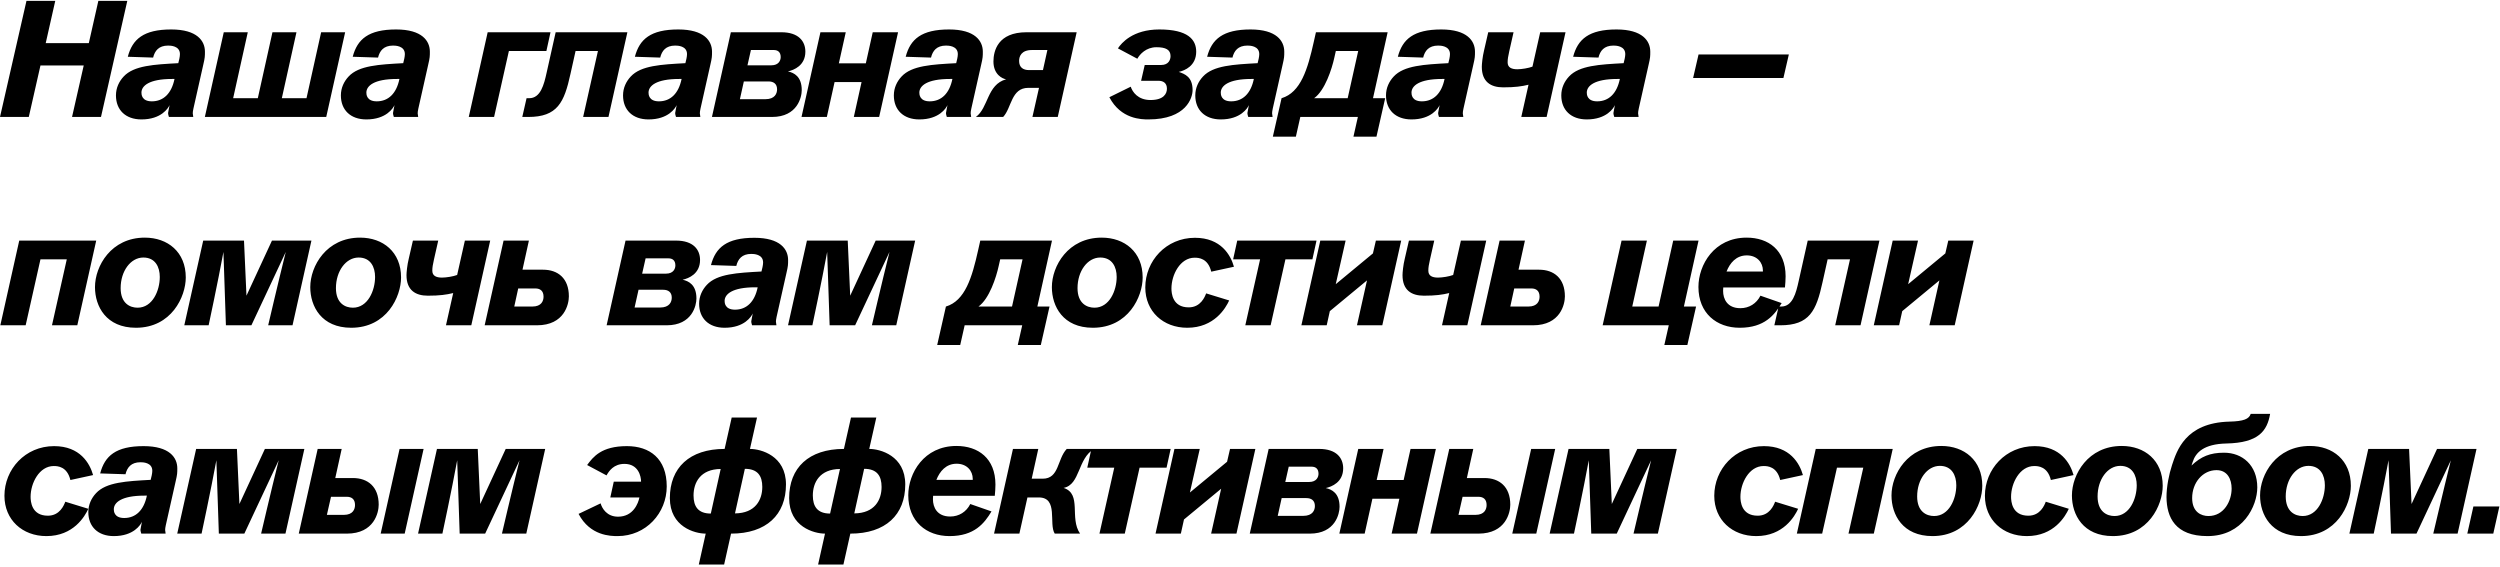 <?xml version="1.0" encoding="UTF-8"?> <svg xmlns="http://www.w3.org/2000/svg" width="684" height="155" viewBox="0 0 684 155" fill="none"> <path d="M34.83 0.23H26.91L24.3 11.795H12.51L15.12 0.23H7.245L0 32H7.875L11.07 17.915H22.905L19.71 32H27.63L34.83 0.23ZM52.875 32C52.785 31.505 52.74 31.19 52.74 31.01C52.74 30.785 52.785 30.245 52.92 29.705L55.62 17.69C56.07 15.8 56.07 15.35 56.07 14.135C56.07 11.21 53.955 8.06 46.845 8.06C39.285 8.06 36.225 10.715 34.965 15.53C36.045 15.575 41.895 15.755 41.895 15.755C42.345 13.91 43.425 12.47 45.99 12.47C46.62 12.47 49.23 12.515 49.23 14.81C49.23 15.53 48.96 16.61 48.78 17.285C42.21 17.645 36.63 17.915 33.84 20.93C32.58 22.28 31.725 24.035 31.725 26.105C31.725 30.065 34.335 32.675 38.7 32.675C44.145 32.675 46.035 29.57 46.395 28.76C46.26 29.66 45.99 30.65 45.99 30.92C45.99 31.325 46.125 31.64 46.215 32H52.875ZM47.745 21.605C46.935 25.565 44.73 27.725 41.535 27.725C38.745 27.725 38.7 25.79 38.7 25.34C38.7 23.495 40.77 21.605 47.07 21.605H47.745ZM61.223 8.825L56.048 32H89.258L94.433 8.825H87.863L83.858 26.87H77.108L81.113 8.825H74.543L70.538 26.87H63.788L67.793 8.825H61.223ZM114.414 32C114.324 31.505 114.279 31.19 114.279 31.01C114.279 30.785 114.324 30.245 114.459 29.705L117.159 17.69C117.609 15.8 117.609 15.35 117.609 14.135C117.609 11.21 115.494 8.06 108.384 8.06C100.824 8.06 97.764 10.715 96.504 15.53C97.584 15.575 103.434 15.755 103.434 15.755C103.884 13.91 104.964 12.47 107.529 12.47C108.159 12.47 110.769 12.515 110.769 14.81C110.769 15.53 110.499 16.61 110.319 17.285C103.749 17.645 98.169 17.915 95.379 20.93C94.119 22.28 93.264 24.035 93.264 26.105C93.264 30.065 95.874 32.675 100.239 32.675C105.684 32.675 107.574 29.57 107.934 28.76C107.799 29.66 107.529 30.65 107.529 30.92C107.529 31.325 107.664 31.64 107.754 32H114.414ZM109.284 21.605C108.474 25.565 106.269 27.725 103.074 27.725C100.284 27.725 100.239 25.79 100.239 25.34C100.239 23.495 102.309 21.605 108.609 21.605H109.284ZM133.427 8.825L128.252 32H135.182L139.232 13.955H149.492L150.617 8.825H133.427ZM152.031 8.825L149.556 19.895C148.836 23.18 147.891 26.87 144.786 26.87H144.066L142.896 32H144.516C152.526 32 154.371 28.04 156.081 20.21L157.476 13.955H163.596L159.546 32H166.476L171.651 8.825H152.031ZM191.614 32C191.524 31.505 191.479 31.19 191.479 31.01C191.479 30.785 191.524 30.245 191.659 29.705L194.359 17.69C194.809 15.8 194.809 15.35 194.809 14.135C194.809 11.21 192.694 8.06 185.584 8.06C178.024 8.06 174.964 10.715 173.704 15.53C174.784 15.575 180.634 15.755 180.634 15.755C181.084 13.91 182.164 12.47 184.729 12.47C185.359 12.47 187.969 12.515 187.969 14.81C187.969 15.53 187.699 16.61 187.519 17.285C180.949 17.645 175.369 17.915 172.579 20.93C171.319 22.28 170.464 24.035 170.464 26.105C170.464 30.065 173.074 32.675 177.439 32.675C182.884 32.675 184.774 29.57 185.134 28.76C184.999 29.66 184.729 30.65 184.729 30.92C184.729 31.325 184.864 31.64 184.954 32H191.614ZM186.484 21.605C185.674 25.565 183.469 27.725 180.274 27.725C177.484 27.725 177.439 25.79 177.439 25.34C177.439 23.495 179.509 21.605 185.809 21.605H186.484ZM199.962 8.825L194.787 32H211.212C218.232 32 219.357 26.51 219.357 24.665C219.357 20.93 217.242 19.895 215.577 19.535C217.242 19.175 220.347 17.915 220.347 14.135C220.347 11.3 218.502 8.825 213.777 8.825H199.962ZM205.452 13.685H211.707C212.787 13.685 213.597 14.225 213.597 15.62C213.597 16.475 213.102 17.87 211.032 17.87H204.507L205.452 13.685ZM203.517 22.28H210.267C211.617 22.28 212.607 22.91 212.607 24.44C212.607 25.565 212.022 27.14 209.412 27.14H202.437L203.517 22.28ZM224.469 8.825L219.294 32H226.224L228.339 22.46H235.719L233.604 32H240.534L245.71 8.825H238.779L236.889 17.33H229.509L231.399 8.825H224.469ZM265.707 32C265.617 31.505 265.572 31.19 265.572 31.01C265.572 30.785 265.617 30.245 265.752 29.705L268.452 17.69C268.902 15.8 268.902 15.35 268.902 14.135C268.902 11.21 266.787 8.06 259.677 8.06C252.117 8.06 249.057 10.715 247.797 15.53C248.877 15.575 254.727 15.755 254.727 15.755C255.177 13.91 256.257 12.47 258.822 12.47C259.452 12.47 262.062 12.515 262.062 14.81C262.062 15.53 261.792 16.61 261.612 17.285C255.042 17.645 249.462 17.915 246.672 20.93C245.412 22.28 244.557 24.035 244.557 26.105C244.557 30.065 247.167 32.675 251.532 32.675C256.977 32.675 258.867 29.57 259.227 28.76C259.092 29.66 258.822 30.65 258.822 30.92C258.822 31.325 258.957 31.64 259.047 32H265.707ZM260.577 21.605C259.767 25.565 257.562 27.725 254.367 27.725C251.577 27.725 251.532 25.79 251.532 25.34C251.532 23.495 253.602 21.605 259.902 21.605H260.577ZM294.576 8.825H280.851C273.021 8.825 271.806 13.91 271.806 16.835C271.806 20.435 274.326 21.56 275.271 21.695C270.006 23.135 270.456 29.525 266.991 32H274.461C276.801 29.525 276.621 24.035 281.346 24.035H284.271L282.471 32H289.401L294.576 8.825ZM285.351 19.175H281.526C279.951 19.175 278.826 18.455 278.826 16.655C278.826 15.395 279.456 13.685 282.336 13.685H286.566L285.351 19.175ZM313.196 17.78L312.206 22.1H316.931C318.281 22.1 319.271 22.73 319.271 24.26C319.271 25.565 318.461 27.365 314.771 27.365C311.306 27.365 309.821 25.115 309.371 23.72L303.521 26.6C306.671 32.63 312.341 32.675 314.186 32.675C324.626 32.675 326.291 26.69 326.291 24.665C326.291 21.02 324.176 20.255 322.511 19.67C324.176 19.31 327.281 18.005 327.281 14.135C327.281 10.805 324.986 8.06 317.201 8.06C309.911 8.06 306.806 11.795 305.861 13.235L311.171 16.07C311.846 14.855 313.556 12.92 316.391 12.92C318.956 12.92 320.261 13.595 320.261 15.35C320.261 16.295 319.766 17.78 317.696 17.78H313.196ZM348.18 32C348.09 31.505 348.045 31.19 348.045 31.01C348.045 30.785 348.09 30.245 348.225 29.705L350.925 17.69C351.375 15.8 351.375 15.35 351.375 14.135C351.375 11.21 349.26 8.06 342.15 8.06C334.59 8.06 331.53 10.715 330.27 15.53C331.35 15.575 337.2 15.755 337.2 15.755C337.65 13.91 338.73 12.47 341.295 12.47C341.925 12.47 344.535 12.515 344.535 14.81C344.535 15.53 344.265 16.61 344.085 17.285C337.515 17.645 331.935 17.915 329.145 20.93C327.885 22.28 327.03 24.035 327.03 26.105C327.03 30.065 329.64 32.675 334.005 32.675C339.45 32.675 341.34 29.57 341.7 28.76C341.565 29.66 341.295 30.65 341.295 30.92C341.295 31.325 341.43 31.64 341.52 32H348.18ZM343.05 21.605C342.24 25.565 340.035 27.725 336.84 27.725C334.05 27.725 334.005 25.79 334.005 25.34C334.005 23.495 336.075 21.605 342.375 21.605H343.05ZM379.659 8.825H360.039L359.454 11.435C357.789 18.905 355.899 25.295 350.634 26.87L348.249 37.4H354.549L355.764 32H371.514L370.299 37.4H376.599L378.984 26.87H375.654L379.659 8.825ZM371.604 13.955L368.724 26.87H359.544C362.514 24.755 364.404 18.86 365.079 15.755L365.484 13.955H371.604ZM400.359 32C400.269 31.505 400.224 31.19 400.224 31.01C400.224 30.785 400.269 30.245 400.404 29.705L403.104 17.69C403.554 15.8 403.554 15.35 403.554 14.135C403.554 11.21 401.439 8.06 394.329 8.06C386.769 8.06 383.709 10.715 382.449 15.53C383.529 15.575 389.379 15.755 389.379 15.755C389.829 13.91 390.909 12.47 393.474 12.47C394.104 12.47 396.714 12.515 396.714 14.81C396.714 15.53 396.444 16.61 396.264 17.285C389.694 17.645 384.114 17.915 381.324 20.93C380.064 22.28 379.209 24.035 379.209 26.105C379.209 30.065 381.819 32.675 386.184 32.675C391.629 32.675 393.519 29.57 393.879 28.76C393.744 29.66 393.474 30.65 393.474 30.92C393.474 31.325 393.609 31.64 393.699 32H400.359ZM395.229 21.605C394.419 25.565 392.214 27.725 389.019 27.725C386.229 27.725 386.184 25.79 386.184 25.34C386.184 23.495 388.254 21.605 394.554 21.605H395.229ZM407.178 8.825L406.053 13.73C405.603 15.53 405.423 17.6 405.423 18.275C405.423 22.415 407.898 23.9 411.273 23.9C414.513 23.9 416.358 23.63 418.203 23.18L416.223 32H423.153L428.328 8.825H421.398L419.283 18.23C418.248 18.635 416.313 18.95 415.143 18.95C413.523 18.95 412.488 18.455 412.488 17.06C412.488 16.16 412.623 15.44 412.938 14C412.938 13.91 412.983 13.775 414.108 8.825H407.178ZM448.32 32C448.23 31.505 448.185 31.19 448.185 31.01C448.185 30.785 448.23 30.245 448.365 29.705L451.065 17.69C451.515 15.8 451.515 15.35 451.515 14.135C451.515 11.21 449.4 8.06 442.29 8.06C434.73 8.06 431.67 10.715 430.41 15.53C431.49 15.575 437.34 15.755 437.34 15.755C437.79 13.91 438.87 12.47 441.435 12.47C442.065 12.47 444.675 12.515 444.675 14.81C444.675 15.53 444.405 16.61 444.225 17.285C437.655 17.645 432.075 17.915 429.285 20.93C428.025 22.28 427.17 24.035 427.17 26.105C427.17 30.065 429.78 32.675 434.145 32.675C439.59 32.675 441.48 29.57 441.84 28.76C441.705 29.66 441.435 30.65 441.435 30.92C441.435 31.325 441.57 31.64 441.66 32H448.32ZM443.19 21.605C442.38 25.565 440.175 27.725 436.98 27.725C434.19 27.725 434.145 25.79 434.145 25.34C434.145 23.495 436.215 21.605 442.515 21.605H443.19ZM489.427 14.9H464.722L463.237 21.335H487.942L489.427 14.9ZM5.265 65.825L0.09 89H7.02L11.07 70.955H18.27L14.22 89H21.15L26.325 65.825H5.265ZM50.828 75.905C50.828 68.93 45.878 65.015 39.623 65.015C30.398 65.015 25.988 72.8 25.988 78.56C25.988 83.825 29.048 89.675 37.193 89.675C46.913 89.675 50.828 81.17 50.828 75.905ZM43.718 75.77C43.718 79.505 41.738 84.185 37.643 84.185C35.573 84.185 33.008 83.015 33.008 78.83C33.008 74.15 35.753 70.46 39.218 70.46C42.503 70.46 43.718 73.07 43.718 75.77ZM55.598 65.825L50.423 89H57.083C57.083 89 59.648 77.03 61.133 68.93L61.808 89H68.783L78.188 68.93C75.938 77.975 73.373 89 73.373 89H80.033L85.208 65.825H74.408L67.433 80.9L66.758 65.825H55.598ZM109.731 75.905C109.731 68.93 104.781 65.015 98.526 65.015C89.301 65.015 84.891 72.8 84.891 78.56C84.891 83.825 87.951 89.675 96.096 89.675C105.816 89.675 109.731 81.17 109.731 75.905ZM102.621 75.77C102.621 79.505 100.641 84.185 96.546 84.185C94.476 84.185 91.911 83.015 91.911 78.83C91.911 74.15 94.656 70.46 98.121 70.46C101.406 70.46 102.621 73.07 102.621 75.77ZM112.971 65.825L111.846 70.73C111.396 72.53 111.216 74.6 111.216 75.275C111.216 79.415 113.691 80.9 117.066 80.9C120.306 80.9 122.151 80.63 123.996 80.18L122.016 89H128.946L134.121 65.825H127.191L125.076 75.23C124.041 75.635 122.106 75.95 120.936 75.95C119.316 75.95 118.281 75.455 118.281 74.06C118.281 73.16 118.416 72.44 118.731 71C118.731 70.91 118.776 70.775 119.901 65.825H112.971ZM144.708 65.825H137.778L132.603 89H146.913C154.473 89 155.643 83.15 155.643 81.08C155.643 76.13 152.628 73.79 148.578 73.79H142.953L144.708 65.825ZM141.783 78.92H146.463C147.768 78.92 148.713 79.55 148.713 81.17C148.713 82.295 148.173 83.87 145.653 83.87H140.703L141.783 78.92ZM171.148 65.825L165.973 89H182.398C189.418 89 190.543 83.51 190.543 81.665C190.543 77.93 188.428 76.895 186.763 76.535C188.428 76.175 191.533 74.915 191.533 71.135C191.533 68.3 189.688 65.825 184.963 65.825H171.148ZM176.638 70.685H182.893C183.973 70.685 184.783 71.225 184.783 72.62C184.783 73.475 184.288 74.87 182.218 74.87H175.693L176.638 70.685ZM174.703 79.28H181.453C182.803 79.28 183.793 79.91 183.793 81.44C183.793 82.565 183.208 84.14 180.598 84.14H173.623L174.703 79.28ZM212.43 89C212.34 88.505 212.295 88.19 212.295 88.01C212.295 87.785 212.34 87.245 212.475 86.705L215.175 74.69C215.625 72.8 215.625 72.35 215.625 71.135C215.625 68.21 213.51 65.06 206.4 65.06C198.84 65.06 195.78 67.715 194.52 72.53C195.6 72.575 201.45 72.755 201.45 72.755C201.9 70.91 202.98 69.47 205.545 69.47C206.175 69.47 208.785 69.515 208.785 71.81C208.785 72.53 208.515 73.61 208.335 74.285C201.765 74.645 196.185 74.915 193.395 77.93C192.135 79.28 191.28 81.035 191.28 83.105C191.28 87.065 193.89 89.675 198.255 89.675C203.7 89.675 205.59 86.57 205.95 85.76C205.815 86.66 205.545 87.65 205.545 87.92C205.545 88.325 205.68 88.64 205.77 89H212.43ZM207.3 78.605C206.49 82.565 204.285 84.725 201.09 84.725C198.3 84.725 198.255 82.79 198.255 82.34C198.255 80.495 200.325 78.605 206.625 78.605H207.3ZM220.778 65.825L215.603 89H222.263C222.263 89 224.828 77.03 226.313 68.93L226.988 89H233.963L243.368 68.93C241.118 77.975 238.553 89 238.553 89H245.213L250.388 65.825H239.588L232.613 80.9L231.938 65.825H220.778ZM287.825 65.825H268.205L267.62 68.435C265.955 75.905 264.065 82.295 258.8 83.87L256.415 94.4H262.715L263.93 89H279.68L278.465 94.4H284.765L287.15 83.87H283.82L287.825 65.825ZM279.77 70.955L276.89 83.87H267.71C270.68 81.755 272.57 75.86 273.245 72.755L273.65 70.955H279.77ZM312.632 75.905C312.632 68.93 307.682 65.015 301.427 65.015C292.202 65.015 287.792 72.8 287.792 78.56C287.792 83.825 290.852 89.675 298.997 89.675C308.717 89.675 312.632 81.17 312.632 75.905ZM305.522 75.77C305.522 79.505 303.542 84.185 299.447 84.185C297.377 84.185 294.812 83.015 294.812 78.83C294.812 74.15 297.557 70.46 301.022 70.46C304.307 70.46 305.522 73.07 305.522 75.77ZM337.607 72.98C336.707 69.785 334.052 65.06 326.942 65.06C319.022 65.06 313.352 71.405 313.352 78.65C313.352 85.22 318.257 89.675 324.827 89.675C332.252 89.675 335.357 84.275 336.302 82.205L330.002 80.27C329.642 81.215 328.517 84.095 325.232 84.095C320.732 84.095 320.507 80.135 320.507 78.92C320.507 75.23 322.847 70.505 326.852 70.505C327.932 70.505 330.497 70.64 331.397 74.33L337.607 72.98ZM338.508 65.825L337.383 70.955H344.763L340.713 89H347.643L351.693 70.955H359.073L360.198 65.825H338.508ZM361.231 65.825L356.056 89H362.986L363.841 85.13L374.011 76.715L371.266 89H378.196L383.371 65.825H376.441L375.631 69.335L365.461 77.75L368.161 65.825H361.231ZM385.483 65.825L384.358 70.73C383.908 72.53 383.728 74.6 383.728 75.275C383.728 79.415 386.203 80.9 389.578 80.9C392.818 80.9 394.663 80.63 396.508 80.18L394.528 89H401.458L406.633 65.825H399.703L397.588 75.23C396.553 75.635 394.618 75.95 393.448 75.95C391.828 75.95 390.793 75.455 390.793 74.06C390.793 73.16 390.928 72.44 391.243 71C391.243 70.91 391.288 70.775 392.413 65.825H385.483ZM417.22 65.825H410.29L405.115 89H419.425C426.985 89 428.155 83.15 428.155 81.08C428.155 76.13 425.14 73.79 421.09 73.79H415.465L417.22 65.825ZM414.295 78.92H418.975C420.28 78.92 421.225 79.55 421.225 81.17C421.225 82.295 420.685 83.87 418.165 83.87H413.215L414.295 78.92ZM443.66 65.825L438.485 89H456.575L455.36 94.4H461.66L464.045 83.87H460.715L464.72 65.825H457.79L453.785 83.87H446.585L450.59 65.825H443.66ZM488.361 78.65C488.451 77.66 488.541 76.625 488.541 75.59C488.541 68.39 483.816 65.015 477.876 65.015C468.966 65.015 464.691 72.485 464.691 78.515C464.691 85.67 469.641 89.675 475.986 89.675C482.781 89.675 485.526 86.165 487.461 82.925L481.656 80.9C480.576 83.06 478.551 84.32 476.166 84.32C472.566 84.32 471.441 81.8 471.441 79.595C471.441 79.19 471.486 78.65 471.486 78.65H488.361ZM472.386 74.285C473.286 71.99 474.996 69.875 477.921 69.875C480.756 69.875 482.331 71.855 482.331 74.015V74.285H472.386ZM494.594 65.825L492.119 76.895C491.399 80.18 490.454 83.87 487.349 83.87H486.629L485.459 89H487.079C495.089 89 496.934 85.04 498.644 77.21L500.039 70.955H506.159L502.109 89H509.039L514.214 65.825H494.594ZM517.841 65.825L512.666 89H519.596L520.451 85.13L530.621 76.715L527.876 89H534.806L539.981 65.825H533.051L532.241 69.335L522.071 77.75L524.771 65.825H517.841ZM25.47 129.98C24.57 126.785 21.915 122.06 14.805 122.06C6.885 122.06 1.215 128.405 1.215 135.65C1.215 142.22 6.12 146.675 12.69 146.675C20.115 146.675 23.22 141.275 24.165 139.205L17.865 137.27C17.505 138.215 16.38 141.095 13.095 141.095C8.595 141.095 8.37 137.135 8.37 135.92C8.37 132.23 10.71 127.505 14.715 127.505C15.795 127.505 18.36 127.64 19.26 131.33L25.47 129.98ZM45.316 146C45.226 145.505 45.181 145.19 45.181 145.01C45.181 144.785 45.226 144.245 45.361 143.705L48.061 131.69C48.511 129.8 48.511 129.35 48.511 128.135C48.511 125.21 46.396 122.06 39.286 122.06C31.726 122.06 28.666 124.715 27.406 129.53C28.486 129.575 34.336 129.755 34.336 129.755C34.786 127.91 35.866 126.47 38.431 126.47C39.061 126.47 41.671 126.515 41.671 128.81C41.671 129.53 41.401 130.61 41.221 131.285C34.651 131.645 29.071 131.915 26.281 134.93C25.021 136.28 24.166 138.035 24.166 140.105C24.166 144.065 26.776 146.675 31.141 146.675C36.586 146.675 38.476 143.57 38.836 142.76C38.701 143.66 38.431 144.65 38.431 144.92C38.431 145.325 38.566 145.64 38.656 146H45.316ZM40.186 135.605C39.376 139.565 37.171 141.725 33.976 141.725C31.186 141.725 31.141 139.79 31.141 139.34C31.141 137.495 33.211 135.605 39.511 135.605H40.186ZM53.665 122.825L48.49 146H55.15C55.15 146 57.715 134.03 59.2 125.93L59.875 146H66.85L76.255 125.93C74.005 134.975 71.44 146 71.44 146H78.1L83.275 122.825H72.475L65.5 137.9L64.825 122.825H53.665ZM93.487 122.825H86.917L81.742 146H94.882C102.442 146 103.612 140.15 103.612 138.08C103.612 133.13 100.597 130.79 96.547 130.79H91.732L93.487 122.825ZM90.562 135.92H94.882C96.187 135.92 97.132 136.55 97.132 138.17C97.132 139.295 96.592 140.87 94.072 140.87H89.437L90.562 135.92ZM109.327 122.825L104.152 146H110.722L115.897 122.825H109.327ZM119.554 122.825L114.379 146H121.039C121.039 146 123.604 134.03 125.089 125.93L125.764 146H132.739L142.144 125.93C139.894 134.975 137.329 146 137.329 146H143.989L149.164 122.825H138.364L131.389 137.9L130.714 122.825H119.554ZM165.947 130.07C166.622 128.855 167.927 126.92 170.852 126.92C174.677 126.92 175.397 130.34 175.397 131.78H167.927L166.982 136.1H174.947C174.632 137.675 173.282 141.365 169.097 141.365C166.037 141.365 164.732 139.115 164.327 137.72L158.297 140.6C161.447 146.63 167.117 146.675 168.962 146.675C176.792 146.675 182.417 140.33 182.417 133.085C182.417 125.435 177.737 122.06 171.527 122.06C164.552 122.06 162.302 124.985 160.637 127.235L165.947 130.07ZM207.123 114.23H200.193L198.258 122.825C188.628 122.825 183.273 128 183.273 136.28C183.273 144.155 190.113 146 193.083 146L191.193 154.46H198.123L200.013 146C209.688 146 215.043 140.825 215.043 132.545C215.043 124.67 208.158 122.825 205.188 122.825L207.123 114.23ZM194.478 140.51C191.013 140.51 189.753 138.575 189.753 135.56C189.753 132.005 191.643 128.36 197.178 128.315L194.478 140.51ZM203.793 128.27C207.303 128.27 208.563 130.205 208.563 133.22C208.563 136.775 206.673 140.42 201.093 140.465L203.793 128.27ZM239.76 114.23H232.83L230.895 122.825C221.265 122.825 215.91 128 215.91 136.28C215.91 144.155 222.75 146 225.72 146L223.83 154.46H230.76L232.65 146C242.325 146 247.68 140.825 247.68 132.545C247.68 124.67 240.795 122.825 237.825 122.825L239.76 114.23ZM227.115 140.51C223.65 140.51 222.39 138.575 222.39 135.56C222.39 132.005 224.28 128.36 229.815 128.315L227.115 140.51ZM236.43 128.27C239.94 128.27 241.2 130.205 241.2 133.22C241.2 136.775 239.31 140.42 233.73 140.465L236.43 128.27ZM272.173 135.65C272.263 134.66 272.353 133.625 272.353 132.59C272.353 125.39 267.628 122.015 261.688 122.015C252.778 122.015 248.503 129.485 248.503 135.515C248.503 142.67 253.453 146.675 259.798 146.675C266.593 146.675 269.338 143.165 271.273 139.925L265.468 137.9C264.388 140.06 262.363 141.32 259.978 141.32C256.378 141.32 255.253 138.8 255.253 136.595C255.253 136.19 255.298 135.65 255.298 135.65H272.173ZM256.198 131.285C257.098 128.99 258.808 126.875 261.733 126.875C264.568 126.875 266.143 128.855 266.143 131.015V131.285H256.198ZM277.146 122.825L271.971 146H278.901L281.106 136.1H284.211C289.656 136.1 286.866 143.345 288.576 146H295.506C292.536 141.725 296.091 135.155 291.006 133.49C295.596 132.59 294.786 125.48 299.331 122.825H291.861C289.206 125.66 289.836 130.97 285.291 130.97H282.276L284.076 122.825H277.146ZM298.604 122.825L297.479 127.955H304.859L300.809 146H307.739L311.789 127.955H319.169L320.294 122.825H298.604ZM321.327 122.825L316.152 146H323.082L323.937 142.13L334.107 133.715L331.362 146H338.292L343.467 122.825H336.537L335.727 126.335L325.557 134.75L328.257 122.825H321.327ZM347.109 122.825L341.934 146H358.359C365.379 146 366.504 140.51 366.504 138.665C366.504 134.93 364.389 133.895 362.724 133.535C364.389 133.175 367.494 131.915 367.494 128.135C367.494 125.3 365.649 122.825 360.924 122.825H347.109ZM352.599 127.685H358.854C359.934 127.685 360.744 128.225 360.744 129.62C360.744 130.475 360.249 131.87 358.179 131.87H351.654L352.599 127.685ZM350.664 136.28H357.414C358.764 136.28 359.754 136.91 359.754 138.44C359.754 139.565 359.169 141.14 356.559 141.14H349.584L350.664 136.28ZM371.616 122.825L366.441 146H373.371L375.486 136.46H382.866L380.751 146H387.681L392.856 122.825H385.926L384.036 131.33H376.656L378.546 122.825H371.616ZM403.089 122.825H396.519L391.344 146H404.484C412.044 146 413.214 140.15 413.214 138.08C413.214 133.13 410.199 130.79 406.149 130.79H401.334L403.089 122.825ZM400.164 135.92H404.484C405.789 135.92 406.734 136.55 406.734 138.17C406.734 139.295 406.194 140.87 403.674 140.87H399.039L400.164 135.92ZM418.929 122.825L413.754 146H420.324L425.499 122.825H418.929ZM429.156 122.825L423.981 146H430.641C430.641 146 433.206 134.03 434.691 125.93L435.366 146H442.341L451.746 125.93C449.496 134.975 446.931 146 446.931 146H453.591L458.766 122.825H447.966L440.991 137.9L440.316 122.825H429.156ZM493.278 129.98C492.378 126.785 489.723 122.06 482.613 122.06C474.693 122.06 469.023 128.405 469.023 135.65C469.023 142.22 473.928 146.675 480.498 146.675C487.923 146.675 491.028 141.275 491.973 139.205L485.673 137.27C485.313 138.215 484.188 141.095 480.903 141.095C476.403 141.095 476.178 137.135 476.178 135.92C476.178 132.23 478.518 127.505 482.523 127.505C483.603 127.505 486.168 127.64 487.068 131.33L493.278 129.98ZM496.79 122.825L491.615 146H498.545L502.595 127.955H509.795L505.745 146H512.675L517.85 122.825H496.79ZM542.353 132.905C542.353 125.93 537.403 122.015 531.148 122.015C521.923 122.015 517.513 129.8 517.513 135.56C517.513 140.825 520.573 146.675 528.718 146.675C538.438 146.675 542.353 138.17 542.353 132.905ZM535.243 132.77C535.243 136.505 533.263 141.185 529.168 141.185C527.098 141.185 524.533 140.015 524.533 135.83C524.533 131.15 527.278 127.46 530.743 127.46C534.028 127.46 535.243 130.07 535.243 132.77ZM567.328 129.98C566.428 126.785 563.773 122.06 556.663 122.06C548.743 122.06 543.073 128.405 543.073 135.65C543.073 142.22 547.978 146.675 554.548 146.675C561.973 146.675 565.078 141.275 566.023 139.205L559.723 137.27C559.363 138.215 558.238 141.095 554.953 141.095C550.453 141.095 550.228 137.135 550.228 135.92C550.228 132.23 552.568 127.505 556.573 127.505C557.653 127.505 560.218 127.64 561.118 131.33L567.328 129.98ZM591.719 132.905C591.719 125.93 586.769 122.015 580.514 122.015C571.289 122.015 566.879 129.8 566.879 135.56C566.879 140.825 569.939 146.675 578.084 146.675C587.804 146.675 591.719 138.17 591.719 132.905ZM584.609 132.77C584.609 136.505 582.629 141.185 578.534 141.185C576.464 141.185 573.899 140.015 573.899 135.83C573.899 131.15 576.644 127.46 580.109 127.46C583.394 127.46 584.609 130.07 584.609 132.77ZM615.794 113.24C615.344 114.635 613.904 115.265 609.944 115.355C597.839 115.67 595.544 123.455 594.284 127.19C593.429 129.755 592.754 133.175 592.754 136.01C592.799 141.545 595.139 146.675 603.959 146.675C613.679 146.675 617.594 138.44 617.594 133.355C617.594 127.28 613.499 123.86 608.504 123.86C604.679 123.86 602.204 124.895 599.594 127.37L599.909 126.425C600.719 123.815 602.969 121.475 609.134 121.34C617.999 121.16 620.294 117.875 621.104 113.24H615.794ZM610.574 133.67C610.574 137.045 608.504 141.185 604.229 141.185C602.249 141.185 599.774 140.105 599.774 136.28C599.774 132.005 602.699 128.63 606.434 128.63C609.449 128.63 610.574 131.15 610.574 133.67ZM643.195 132.905C643.195 125.93 638.245 122.015 631.99 122.015C622.765 122.015 618.355 129.8 618.355 135.56C618.355 140.825 621.415 146.675 629.56 146.675C639.28 146.675 643.195 138.17 643.195 132.905ZM636.085 132.77C636.085 136.505 634.105 141.185 630.01 141.185C627.94 141.185 625.375 140.015 625.375 135.83C625.375 131.15 628.12 127.46 631.585 127.46C634.87 127.46 636.085 130.07 636.085 132.77ZM647.965 122.825L642.79 146H649.45C649.45 146 652.015 134.03 653.5 125.93L654.175 146H661.15L670.555 125.93C668.305 134.975 665.74 146 665.74 146H672.4L677.575 122.825H666.775L659.8 137.9L659.125 122.825H647.965ZM683.828 138.575H676.718L675.053 146H682.163L683.828 138.575Z" fill="black"></path> </svg> 